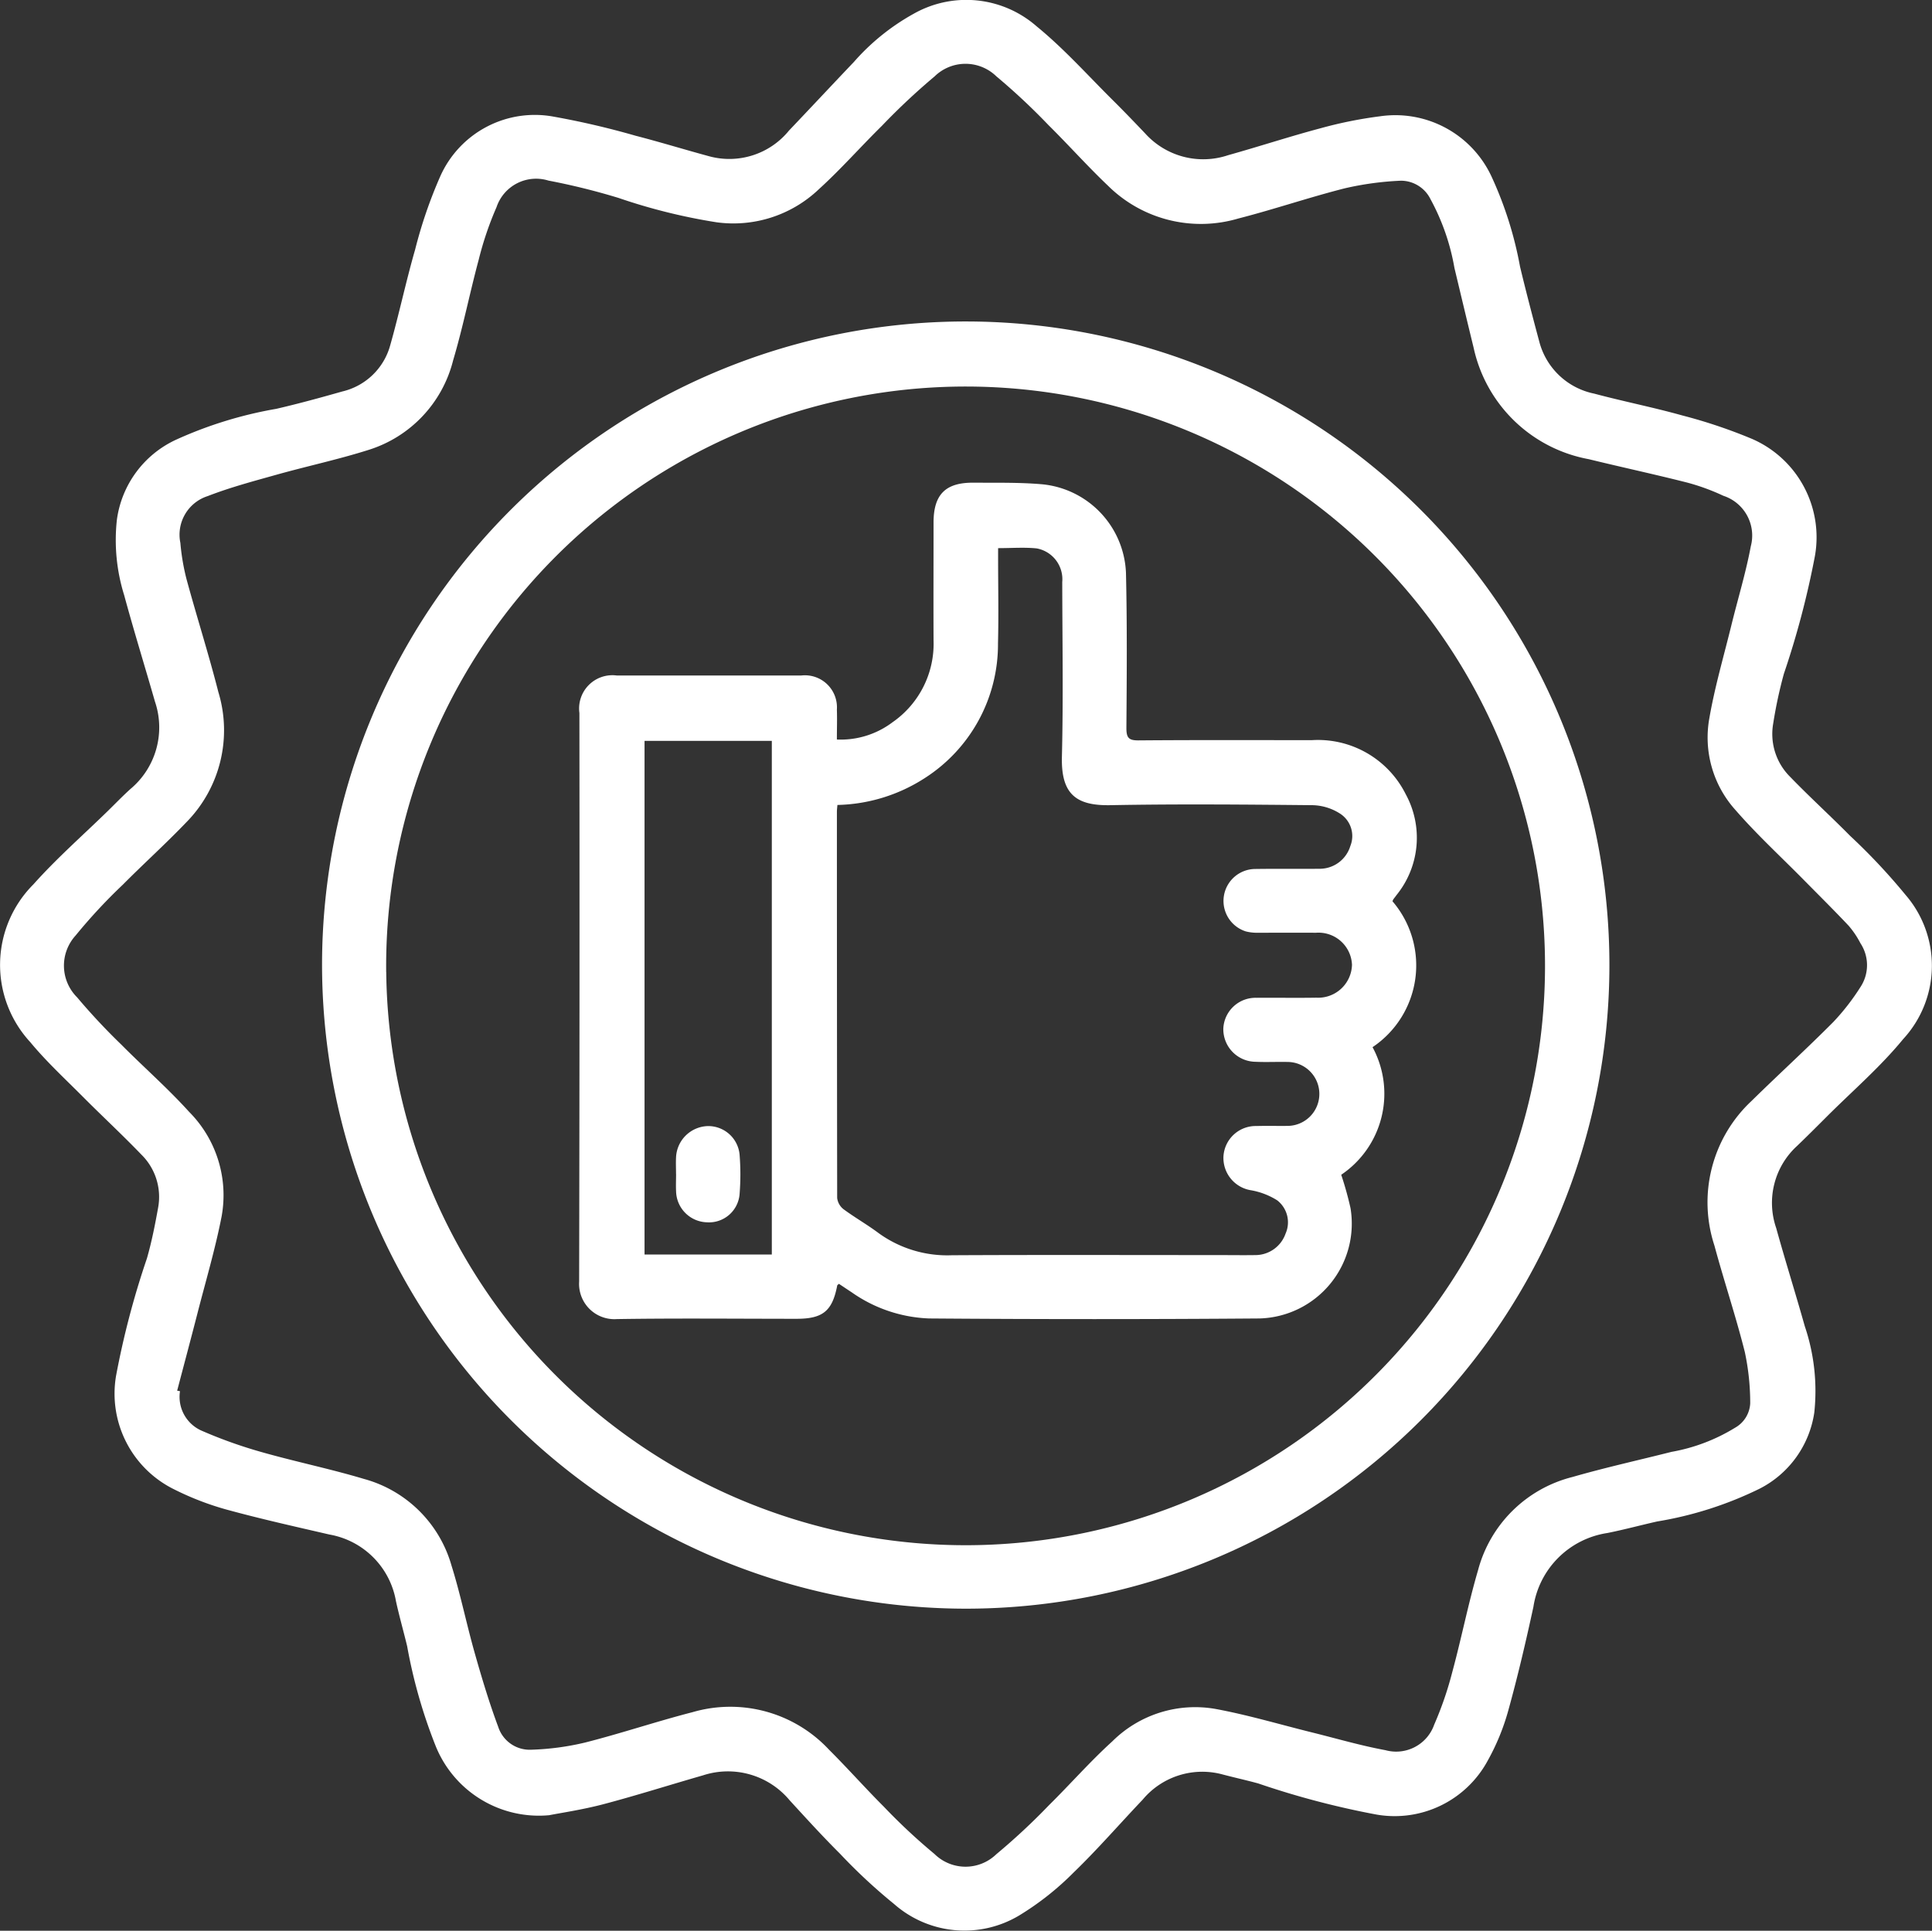 <svg xmlns="http://www.w3.org/2000/svg" xmlns:xlink="http://www.w3.org/1999/xlink" width="80.74" height="80.698" viewBox="0 0 80.74 80.698">
  <rect x="0" y="0" width="80.74" height="80.698" fill="#333333" stroke="none"/>
  <defs>
    <clipPath id="clip-path">
      <rect id="Rectangle_6431" data-name="Rectangle 6431" width="80.74" height="80.698" fill="#fff"/>
    </clipPath>
  </defs>
  <g id="Groupe_5814" data-name="Groupe 5814" clip-path="url(#clip-path)">
    <path id="Tracé_11537" data-name="Tracé 11537" d="M22.938,75.87a4.65,4.65,0,0,1-4.718-2.86,21.613,21.613,0,0,1-1.206-4.21c-.151-.625-.328-1.245-.466-1.874a3.421,3.421,0,0,0-2.781-2.788c-1.438-.333-2.88-.654-4.3-1.043a12,12,0,0,1-2.171-.836A4.457,4.457,0,0,1,4.851,57.5a35.252,35.252,0,0,1,1.288-4.9c.2-.694.34-1.406.468-2.118a2.482,2.482,0,0,0-.7-2.225c-.8-.832-1.649-1.617-2.464-2.437-.74-.742-1.514-1.458-2.18-2.264a4.761,4.761,0,0,1,.131-6.59c.972-1.091,2.081-2.062,3.128-3.085.306-.3.606-.611.925-.9a3.355,3.355,0,0,0,1.029-3.656c-.425-1.482-.882-2.956-1.286-4.446a7.731,7.731,0,0,1-.306-3.146,4.321,4.321,0,0,1,2.478-3.356,17.151,17.151,0,0,1,4.182-1.288c.926-.214,1.846-.466,2.761-.726a2.719,2.719,0,0,0,2-1.922c.377-1.327.661-2.682,1.043-4.006A19.334,19.334,0,0,1,18.4,7.368,4.325,4.325,0,0,1,23.157,4.88a33.963,33.963,0,0,1,3.4.793c1.025.264,2.039.577,3.061.854A3.213,3.213,0,0,0,32.97,5.461c.909-.955,1.808-1.918,2.717-2.873a9.336,9.336,0,0,1,2.5-2.014,4.462,4.462,0,0,1,5.135.528c1.151.939,2.15,2.063,3.209,3.112.448.445.884.9,1.321,1.358a3.266,3.266,0,0,0,3.47.916c1.291-.361,2.568-.781,3.863-1.126a17.781,17.781,0,0,1,2.483-.5,4.434,4.434,0,0,1,4.656,2.5,15.681,15.681,0,0,1,1.2,3.785c.25,1.043.522,2.081.8,3.117a2.985,2.985,0,0,0,2.3,2.189c1.219.326,2.458.57,3.673.91a21.557,21.557,0,0,1,2.929.985,4.484,4.484,0,0,1,2.623,4.881,36.34,36.34,0,0,1-1.3,4.936,18.909,18.909,0,0,0-.446,2.081,2.523,2.523,0,0,0,.71,2.225c.813.841,1.679,1.628,2.5,2.46a25.521,25.521,0,0,1,2.315,2.465,4.525,4.525,0,0,1-.094,6.036c-.965,1.178-2.141,2.186-3.222,3.27-.4.4-.8.8-1.206,1.19a3.221,3.221,0,0,0-.877,3.436c.379,1.371.808,2.728,1.192,4.095a8.456,8.456,0,0,1,.4,3.615,4.269,4.269,0,0,1-2.287,3.185,15.346,15.346,0,0,1-4.279,1.369c-.694.156-1.381.342-2.078.482a3.683,3.683,0,0,0-3.094,3.084c-.315,1.456-.654,2.906-1.052,4.341a9.479,9.479,0,0,1-.852,2.078,4.421,4.421,0,0,1-4.655,2.265,35.365,35.365,0,0,1-4.94-1.3c-.491-.135-.988-.244-1.482-.374a3.244,3.244,0,0,0-3.353,1.056c-.964,1.013-1.881,2.074-2.887,3.045A11.956,11.956,0,0,1,42.6,80.055a4.45,4.45,0,0,1-5.234-.473A23.208,23.208,0,0,1,35.1,77.474c-.724-.721-1.412-1.477-2.1-2.228a3.355,3.355,0,0,0-3.62-1.043c-1.394.4-2.775.84-4.176,1.21-.878.23-1.784.363-2.258.457M7.4,58.124l.122.023A1.544,1.544,0,0,0,8.4,59.786a19.437,19.437,0,0,0,2.487.893c1.431.409,2.894.707,4.32,1.134a5.235,5.235,0,0,1,3.659,3.613c.381,1.215.632,2.467.981,3.693.292,1.029.6,2.055.974,3.057a1.382,1.382,0,0,0,1.373.956,11.1,11.1,0,0,0,2.256-.3c1.509-.383,2.986-.882,4.493-1.27a5.64,5.64,0,0,1,5.7,1.566c.781.778,1.513,1.606,2.292,2.384a24.805,24.805,0,0,0,2.118,1.978,1.849,1.849,0,0,0,2.582.012,27.2,27.2,0,0,0,2.209-2.058c.889-.877,1.716-1.823,2.639-2.66a4.911,4.911,0,0,1,4.306-1.358c1.369.252,2.708.654,4.061.988,1.015.252,2.021.547,3.048.737a1.685,1.685,0,0,0,2.039-1.068,14.459,14.459,0,0,0,.756-2.2c.383-1.412.664-2.85,1.075-4.251a5.461,5.461,0,0,1,3.95-3.9c1.366-.393,2.754-.7,4.136-1.049a7.6,7.6,0,0,0,2.655-1.008,1.24,1.24,0,0,0,.634-1.022,10.174,10.174,0,0,0-.225-2.141c-.375-1.495-.868-2.96-1.27-4.449a5.8,5.8,0,0,1,1.544-6.041c1.132-1.112,2.306-2.182,3.425-3.307a9.551,9.551,0,0,0,1.132-1.458,1.662,1.662,0,0,0,0-1.833,3.722,3.722,0,0,0-.494-.733c-.6-.636-1.219-1.25-1.833-1.872-.971-.987-1.994-1.925-2.9-2.968a4.529,4.529,0,0,1-1.086-3.836c.228-1.316.608-2.607.926-3.907.269-1.093.6-2.175.806-3.277a1.749,1.749,0,0,0-1.149-2.109,9.056,9.056,0,0,0-1.509-.551c-1.366-.347-2.744-.643-4.113-.978a6.04,6.04,0,0,1-4.814-4.663c-.271-1.109-.535-2.217-.8-3.326a9.34,9.34,0,0,0-1-2.876,1.38,1.38,0,0,0-1.24-.774,12.8,12.8,0,0,0-2.34.317c-1.495.379-2.958.88-4.453,1.263A5.516,5.516,0,0,1,46.3,7.759c-.857-.815-1.645-1.7-2.487-2.533a27.1,27.1,0,0,0-2.175-2.035,1.848,1.848,0,0,0-2.582.005,27.839,27.839,0,0,0-2.2,2.063c-.891.877-1.72,1.821-2.644,2.659a5.176,5.176,0,0,1-4.27,1.373,24.243,24.243,0,0,1-4.095-1.018,28.221,28.221,0,0,0-2.926-.724,1.744,1.744,0,0,0-2.17,1.109,13.724,13.724,0,0,0-.746,2.2c-.377,1.4-.657,2.823-1.07,4.21A5.259,5.259,0,0,1,15.4,18.806c-1.263.4-2.565.678-3.843,1.036-.965.271-1.941.53-2.875.893a1.694,1.694,0,0,0-1.144,1.957A9.22,9.22,0,0,0,7.793,24.2c.429,1.578.928,3.139,1.332,4.724a5.482,5.482,0,0,1-1.346,5.453c-.855.893-1.776,1.723-2.646,2.6A22.734,22.734,0,0,0,3.161,39.1a1.87,1.87,0,0,0,.062,2.586,26.485,26.485,0,0,0,1.842,1.971C6,44.6,7.008,45.482,7.9,46.468a4.94,4.94,0,0,1,1.36,4.382c-.267,1.366-.664,2.7-1.011,4.054-.276,1.073-.563,2.147-.845,3.22" transform="translate(0 -0.001)" fill="#fff"/>
    <path id="Tracé_11538" data-name="Tracé 11538" d="M7.6,34.34A26.9,26.9,0,1,1,34.539,61.38,26.93,26.93,0,0,1,7.6,34.34m2.682.432A24.214,24.214,0,1,0,34.35,10.3,24.225,24.225,0,0,0,10.28,34.772" transform="translate(5.859 5.856)" fill="#fff"/>
    <path id="Tracé_11539" data-name="Tracé 11539" d="M47.655,28.882a4.114,4.114,0,0,1-.831,6.1,4.085,4.085,0,0,1-1.309,5.333,14.247,14.247,0,0,1,.388,1.394,3.966,3.966,0,0,1-3.8,4.612q-6.9.053-13.806,0a6,6,0,0,1-3.243-1.095c-.179-.117-.356-.237-.53-.352-.035.032-.066.048-.071.067-.205,1.07-.6,1.394-1.7,1.394-2.5,0-5.007-.027-7.51.012a1.475,1.475,0,0,1-1.576-1.567q.024-11.881.011-23.765a1.391,1.391,0,0,1,1.56-1.567q3.855,0,7.712,0a1.339,1.339,0,0,1,1.488,1.426c.014.4,0,.8,0,1.25a3.593,3.593,0,0,0,2.324-.721,3.989,3.989,0,0,0,1.716-3.425c-.007-1.64,0-3.282,0-4.922,0-1.174.5-1.676,1.667-1.667.955.007,1.913-.016,2.862.066a3.878,3.878,0,0,1,3.512,3.695c.051,2.164.034,4.33.018,6.495,0,.411.1.519.514.515,2.409-.019,4.818-.011,7.226-.009a4.1,4.1,0,0,1,3.935,2.262,3.8,3.8,0,0,1-.386,4.212c-.046.066-.1.129-.143.193a.562.562,0,0,0-.023.06M24.46,24.859c-.009.124-.021.2-.021.283q0,8.071.011,16.141a.7.7,0,0,0,.267.473c.476.351.994.645,1.468,1a4.894,4.894,0,0,0,3.062.923c3.688-.019,7.375-.007,11.063-.007.553,0,1.105.009,1.656,0a1.339,1.339,0,0,0,1.224-.9,1.162,1.162,0,0,0-.352-1.389,3.034,3.034,0,0,0-1.093-.42,1.367,1.367,0,0,1-1.151-1.429,1.35,1.35,0,0,1,1.38-1.256c.43-.012.863,0,1.293-.005a1.336,1.336,0,1,0-.005-2.673c-.445-.009-.889.014-1.334-.007A1.361,1.361,0,0,1,40.588,34.2a1.347,1.347,0,0,1,1.387-1.281c.834-.007,1.668.009,2.5-.005a1.415,1.415,0,0,0,1.49-1.374A1.4,1.4,0,0,0,44.462,30.2c-.808-.005-1.615,0-2.423,0a1.87,1.87,0,0,1-.517-.058,1.336,1.336,0,0,1,.363-2.607c.916-.014,1.831,0,2.745-.009a1.338,1.338,0,0,0,1.265-.949,1.115,1.115,0,0,0-.464-1.378,2.214,2.214,0,0,0-1.121-.331c-2.813-.027-5.627-.053-8.438,0-1.443.028-2.069-.464-2.03-2.026.06-2.434.018-4.869.014-7.3a1.309,1.309,0,0,0-1.068-1.406c-.515-.053-1.041-.011-1.612-.011v.441c0,1.183.025,2.368-.005,3.551A6.637,6.637,0,0,1,28.1,23.743a7,7,0,0,1-3.645,1.116M16.4,43.648h5.319V22.181H16.4Z" transform="translate(10.536 8.785)" fill="#fff"/>
    <path id="Tracé_11540" data-name="Tracé 11540" d="M15.953,28.576c0-.228-.011-.457,0-.684a1.368,1.368,0,0,1,1.32-1.318,1.313,1.313,0,0,1,1.339,1.233,10.268,10.268,0,0,1,0,1.566,1.283,1.283,0,0,1-1.374,1.222A1.327,1.327,0,0,1,15.955,29.3c-.012-.241,0-.484,0-.724" transform="translate(12.299 20.492)" fill="#fff"/>
  </g>
</svg>

